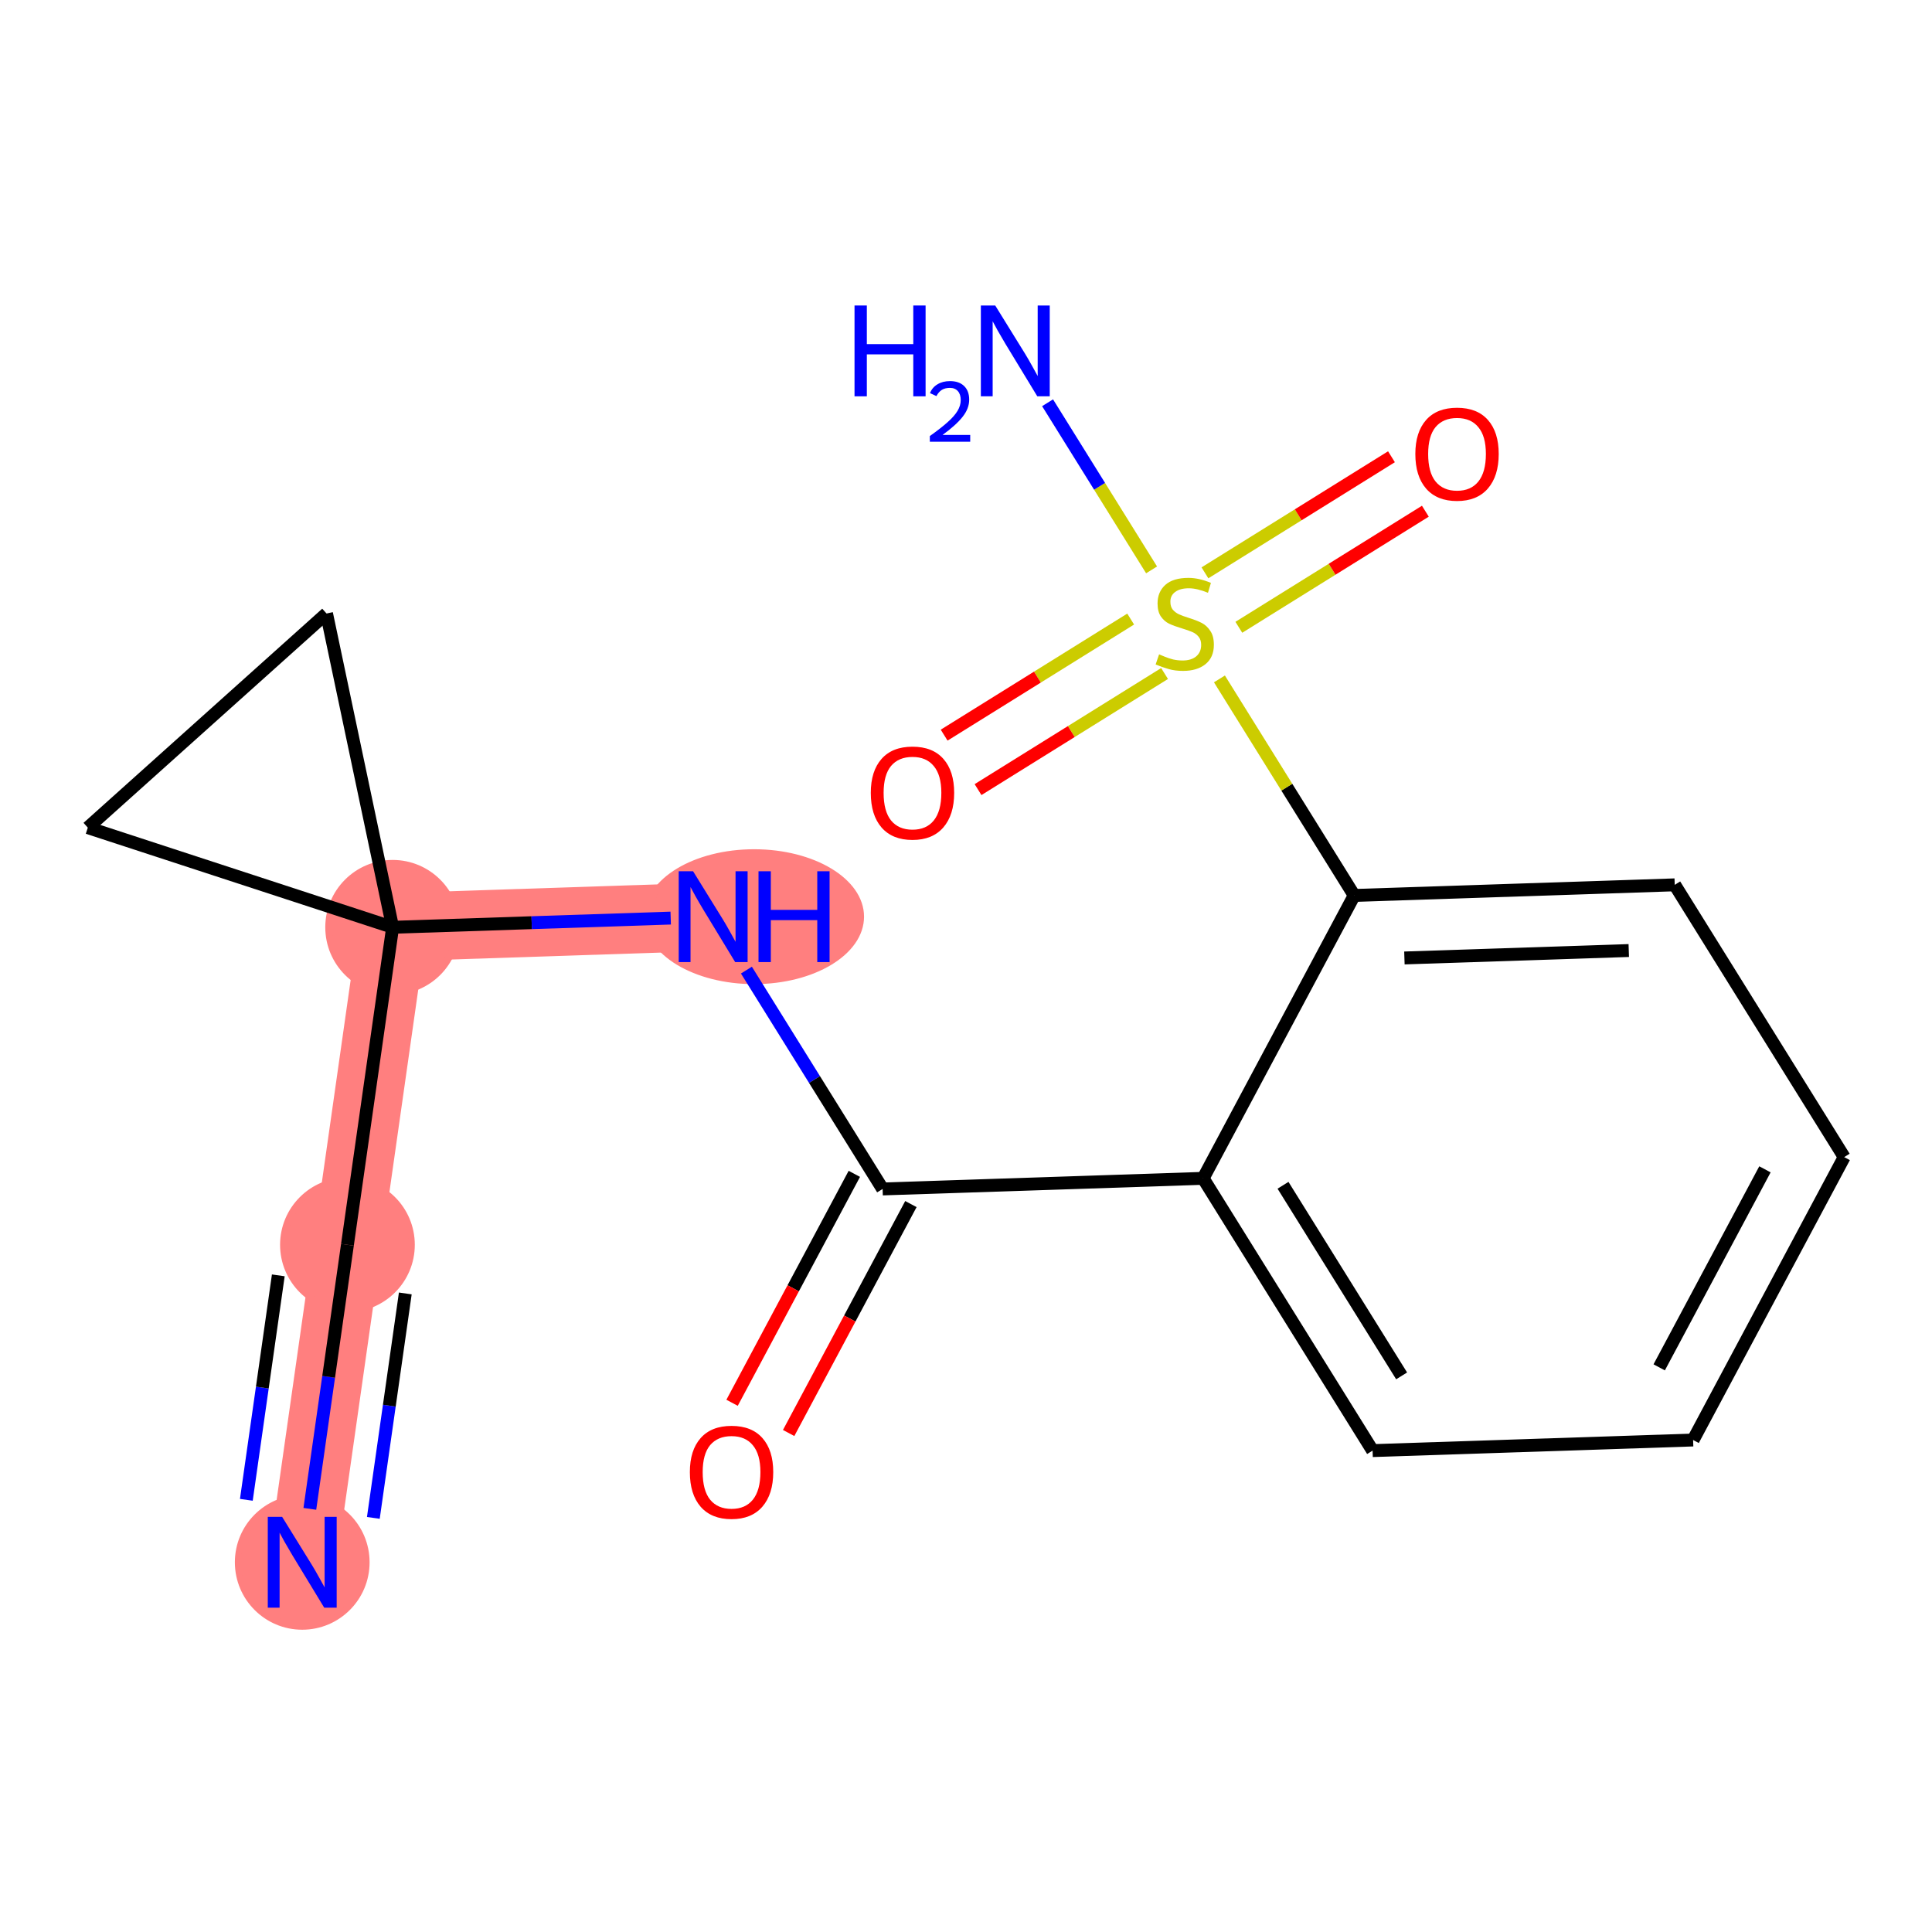 <?xml version='1.0' encoding='iso-8859-1'?>
<svg version='1.1' baseProfile='full'
              xmlns='http://www.w3.org/2000/svg'
                      xmlns:rdkit='http://www.rdkit.org/xml'
                      xmlns:xlink='http://www.w3.org/1999/xlink'
                  xml:space='preserve'
width='300px' height='300px' viewBox='0 0 300 300'>
<!-- END OF HEADER -->
<rect style='opacity:1.0;fill:#FFFFFF;stroke:none' width='300' height='300' x='0' y='0'> </rect>
<rect style='opacity:1.0;fill:#FFFFFF;stroke:none' width='300' height='300' x='0' y='0'> </rect>
<path d='M 46.93,242.591 L 53.95,193.29' style='fill:none;fill-rule:evenodd;stroke:#FF7F7F;stroke-width:10.6px;stroke-linecap:butt;stroke-linejoin:miter;stroke-opacity:1' />
<path d='M 53.95,193.29 L 60.969,143.99' style='fill:none;fill-rule:evenodd;stroke:#FF7F7F;stroke-width:10.6px;stroke-linecap:butt;stroke-linejoin:miter;stroke-opacity:1' />
<path d='M 60.969,143.99 L 110.74,142.342' style='fill:none;fill-rule:evenodd;stroke:#FF7F7F;stroke-width:10.6px;stroke-linecap:butt;stroke-linejoin:miter;stroke-opacity:1' />
<ellipse cx='46.93' cy='242.591' rx='9.96' ry='9.972'  style='fill:#FF7F7F;fill-rule:evenodd;stroke:#FF7F7F;stroke-width:1.0px;stroke-linecap:butt;stroke-linejoin:miter;stroke-opacity:1' />
<ellipse cx='53.95' cy='193.29' rx='9.96' ry='9.96'  style='fill:#FF7F7F;fill-rule:evenodd;stroke:#FF7F7F;stroke-width:1.0px;stroke-linecap:butt;stroke-linejoin:miter;stroke-opacity:1' />
<ellipse cx='60.969' cy='143.99' rx='9.96' ry='9.96'  style='fill:#FF7F7F;fill-rule:evenodd;stroke:#FF7F7F;stroke-width:1.0px;stroke-linecap:butt;stroke-linejoin:miter;stroke-opacity:1' />
<ellipse cx='117.104' cy='142.342' rx='16.564' ry='9.972'  style='fill:#FF7F7F;fill-rule:evenodd;stroke:#FF7F7F;stroke-width:1.0px;stroke-linecap:butt;stroke-linejoin:miter;stroke-opacity:1' />
<path class='bond-0 atom-0 atom-1' d='M 48.112,234.295 L 51.031,213.792' style='fill:none;fill-rule:evenodd;stroke:#0000FF;stroke-width:2.0px;stroke-linecap:butt;stroke-linejoin:miter;stroke-opacity:1' />
<path class='bond-0 atom-0 atom-1' d='M 51.031,213.792 L 53.95,193.29' style='fill:none;fill-rule:evenodd;stroke:#000000;stroke-width:2.0px;stroke-linecap:butt;stroke-linejoin:miter;stroke-opacity:1' />
<path class='bond-0 atom-0 atom-1' d='M 57.972,235.698 L 60.453,218.272' style='fill:none;fill-rule:evenodd;stroke:#0000FF;stroke-width:2.0px;stroke-linecap:butt;stroke-linejoin:miter;stroke-opacity:1' />
<path class='bond-0 atom-0 atom-1' d='M 60.453,218.272 L 62.934,200.845' style='fill:none;fill-rule:evenodd;stroke:#000000;stroke-width:2.0px;stroke-linecap:butt;stroke-linejoin:miter;stroke-opacity:1' />
<path class='bond-0 atom-0 atom-1' d='M 38.252,232.891 L 40.733,215.464' style='fill:none;fill-rule:evenodd;stroke:#0000FF;stroke-width:2.0px;stroke-linecap:butt;stroke-linejoin:miter;stroke-opacity:1' />
<path class='bond-0 atom-0 atom-1' d='M 40.733,215.464 L 43.214,198.037' style='fill:none;fill-rule:evenodd;stroke:#000000;stroke-width:2.0px;stroke-linecap:butt;stroke-linejoin:miter;stroke-opacity:1' />
<path class='bond-1 atom-1 atom-2' d='M 53.95,193.29 L 60.969,143.99' style='fill:none;fill-rule:evenodd;stroke:#000000;stroke-width:2.0px;stroke-linecap:butt;stroke-linejoin:miter;stroke-opacity:1' />
<path class='bond-2 atom-2 atom-3' d='M 60.969,143.99 L 82.558,143.275' style='fill:none;fill-rule:evenodd;stroke:#000000;stroke-width:2.0px;stroke-linecap:butt;stroke-linejoin:miter;stroke-opacity:1' />
<path class='bond-2 atom-2 atom-3' d='M 82.558,143.275 L 104.146,142.56' style='fill:none;fill-rule:evenodd;stroke:#0000FF;stroke-width:2.0px;stroke-linecap:butt;stroke-linejoin:miter;stroke-opacity:1' />
<path class='bond-15 atom-2 atom-16' d='M 60.969,143.99 L 13.636,128.516' style='fill:none;fill-rule:evenodd;stroke:#000000;stroke-width:2.0px;stroke-linecap:butt;stroke-linejoin:miter;stroke-opacity:1' />
<path class='bond-17 atom-17 atom-2' d='M 50.703,95.262 L 60.969,143.99' style='fill:none;fill-rule:evenodd;stroke:#000000;stroke-width:2.0px;stroke-linecap:butt;stroke-linejoin:miter;stroke-opacity:1' />
<path class='bond-3 atom-3 atom-4' d='M 115.903,150.638 L 126.478,167.629' style='fill:none;fill-rule:evenodd;stroke:#0000FF;stroke-width:2.0px;stroke-linecap:butt;stroke-linejoin:miter;stroke-opacity:1' />
<path class='bond-3 atom-3 atom-4' d='M 126.478,167.629 L 137.052,184.62' style='fill:none;fill-rule:evenodd;stroke:#000000;stroke-width:2.0px;stroke-linecap:butt;stroke-linejoin:miter;stroke-opacity:1' />
<path class='bond-4 atom-4 atom-5' d='M 132.66,182.274 L 123.167,200.049' style='fill:none;fill-rule:evenodd;stroke:#000000;stroke-width:2.0px;stroke-linecap:butt;stroke-linejoin:miter;stroke-opacity:1' />
<path class='bond-4 atom-4 atom-5' d='M 123.167,200.049 L 113.675,217.825' style='fill:none;fill-rule:evenodd;stroke:#FF0000;stroke-width:2.0px;stroke-linecap:butt;stroke-linejoin:miter;stroke-opacity:1' />
<path class='bond-4 atom-4 atom-5' d='M 141.445,186.966 L 131.952,204.741' style='fill:none;fill-rule:evenodd;stroke:#000000;stroke-width:2.0px;stroke-linecap:butt;stroke-linejoin:miter;stroke-opacity:1' />
<path class='bond-4 atom-4 atom-5' d='M 131.952,204.741 L 122.46,222.516' style='fill:none;fill-rule:evenodd;stroke:#FF0000;stroke-width:2.0px;stroke-linecap:butt;stroke-linejoin:miter;stroke-opacity:1' />
<path class='bond-5 atom-4 atom-6' d='M 137.052,184.62 L 186.823,182.972' style='fill:none;fill-rule:evenodd;stroke:#000000;stroke-width:2.0px;stroke-linecap:butt;stroke-linejoin:miter;stroke-opacity:1' />
<path class='bond-6 atom-6 atom-7' d='M 186.823,182.972 L 213.135,225.25' style='fill:none;fill-rule:evenodd;stroke:#000000;stroke-width:2.0px;stroke-linecap:butt;stroke-linejoin:miter;stroke-opacity:1' />
<path class='bond-6 atom-6 atom-7' d='M 199.225,184.051 L 217.644,213.646' style='fill:none;fill-rule:evenodd;stroke:#000000;stroke-width:2.0px;stroke-linecap:butt;stroke-linejoin:miter;stroke-opacity:1' />
<path class='bond-18 atom-11 atom-6' d='M 210.28,139.045 L 186.823,182.972' style='fill:none;fill-rule:evenodd;stroke:#000000;stroke-width:2.0px;stroke-linecap:butt;stroke-linejoin:miter;stroke-opacity:1' />
<path class='bond-7 atom-7 atom-8' d='M 213.135,225.25 L 262.906,223.602' style='fill:none;fill-rule:evenodd;stroke:#000000;stroke-width:2.0px;stroke-linecap:butt;stroke-linejoin:miter;stroke-opacity:1' />
<path class='bond-8 atom-8 atom-9' d='M 262.906,223.602 L 286.364,179.675' style='fill:none;fill-rule:evenodd;stroke:#000000;stroke-width:2.0px;stroke-linecap:butt;stroke-linejoin:miter;stroke-opacity:1' />
<path class='bond-8 atom-8 atom-9' d='M 257.639,212.321 L 274.06,181.573' style='fill:none;fill-rule:evenodd;stroke:#000000;stroke-width:2.0px;stroke-linecap:butt;stroke-linejoin:miter;stroke-opacity:1' />
<path class='bond-9 atom-9 atom-10' d='M 286.364,179.675 L 260.051,137.397' style='fill:none;fill-rule:evenodd;stroke:#000000;stroke-width:2.0px;stroke-linecap:butt;stroke-linejoin:miter;stroke-opacity:1' />
<path class='bond-10 atom-10 atom-11' d='M 260.051,137.397 L 210.28,139.045' style='fill:none;fill-rule:evenodd;stroke:#000000;stroke-width:2.0px;stroke-linecap:butt;stroke-linejoin:miter;stroke-opacity:1' />
<path class='bond-10 atom-10 atom-11' d='M 252.915,147.598 L 218.076,148.752' style='fill:none;fill-rule:evenodd;stroke:#000000;stroke-width:2.0px;stroke-linecap:butt;stroke-linejoin:miter;stroke-opacity:1' />
<path class='bond-11 atom-11 atom-12' d='M 210.28,139.045 L 199.817,122.233' style='fill:none;fill-rule:evenodd;stroke:#000000;stroke-width:2.0px;stroke-linecap:butt;stroke-linejoin:miter;stroke-opacity:1' />
<path class='bond-11 atom-11 atom-12' d='M 199.817,122.233 L 189.354,105.422' style='fill:none;fill-rule:evenodd;stroke:#CCCC00;stroke-width:2.0px;stroke-linecap:butt;stroke-linejoin:miter;stroke-opacity:1' />
<path class='bond-12 atom-12 atom-13' d='M 178.817,88.49 L 170.742,75.516' style='fill:none;fill-rule:evenodd;stroke:#CCCC00;stroke-width:2.0px;stroke-linecap:butt;stroke-linejoin:miter;stroke-opacity:1' />
<path class='bond-12 atom-12 atom-13' d='M 170.742,75.516 L 162.667,62.541' style='fill:none;fill-rule:evenodd;stroke:#0000FF;stroke-width:2.0px;stroke-linecap:butt;stroke-linejoin:miter;stroke-opacity:1' />
<path class='bond-13 atom-12 atom-14' d='M 192.366,97.406 L 206.847,88.393' style='fill:none;fill-rule:evenodd;stroke:#CCCC00;stroke-width:2.0px;stroke-linecap:butt;stroke-linejoin:miter;stroke-opacity:1' />
<path class='bond-13 atom-12 atom-14' d='M 206.847,88.393 L 221.329,79.38' style='fill:none;fill-rule:evenodd;stroke:#FF0000;stroke-width:2.0px;stroke-linecap:butt;stroke-linejoin:miter;stroke-opacity:1' />
<path class='bond-13 atom-12 atom-14' d='M 187.103,88.95 L 201.585,79.937' style='fill:none;fill-rule:evenodd;stroke:#CCCC00;stroke-width:2.0px;stroke-linecap:butt;stroke-linejoin:miter;stroke-opacity:1' />
<path class='bond-13 atom-12 atom-14' d='M 201.585,79.937 L 216.066,70.924' style='fill:none;fill-rule:evenodd;stroke:#FF0000;stroke-width:2.0px;stroke-linecap:butt;stroke-linejoin:miter;stroke-opacity:1' />
<path class='bond-14 atom-12 atom-15' d='M 175.57,96.128 L 161.089,105.141' style='fill:none;fill-rule:evenodd;stroke:#CCCC00;stroke-width:2.0px;stroke-linecap:butt;stroke-linejoin:miter;stroke-opacity:1' />
<path class='bond-14 atom-12 atom-15' d='M 161.089,105.141 L 146.607,114.153' style='fill:none;fill-rule:evenodd;stroke:#FF0000;stroke-width:2.0px;stroke-linecap:butt;stroke-linejoin:miter;stroke-opacity:1' />
<path class='bond-14 atom-12 atom-15' d='M 180.833,104.583 L 166.351,113.596' style='fill:none;fill-rule:evenodd;stroke:#CCCC00;stroke-width:2.0px;stroke-linecap:butt;stroke-linejoin:miter;stroke-opacity:1' />
<path class='bond-14 atom-12 atom-15' d='M 166.351,113.596 L 151.87,122.609' style='fill:none;fill-rule:evenodd;stroke:#FF0000;stroke-width:2.0px;stroke-linecap:butt;stroke-linejoin:miter;stroke-opacity:1' />
<path class='bond-16 atom-16 atom-17' d='M 13.636,128.516 L 50.703,95.262' style='fill:none;fill-rule:evenodd;stroke:#000000;stroke-width:2.0px;stroke-linecap:butt;stroke-linejoin:miter;stroke-opacity:1' />
<path  class='atom-0' d='M 43.813 235.54
L 48.434 243.009
Q 48.892 243.746, 49.629 245.081
Q 50.366 246.415, 50.406 246.495
L 50.406 235.54
L 52.279 235.54
L 52.279 249.642
L 50.346 249.642
L 45.387 241.475
Q 44.809 240.519, 44.191 239.424
Q 43.594 238.328, 43.415 237.99
L 43.415 249.642
L 41.582 249.642
L 41.582 235.54
L 43.813 235.54
' fill='#0000FF'/>
<path  class='atom-3' d='M 107.622 135.29
L 112.243 142.76
Q 112.702 143.497, 113.439 144.831
Q 114.176 146.166, 114.215 146.246
L 114.215 135.29
L 116.088 135.29
L 116.088 149.393
L 114.156 149.393
L 109.196 141.226
Q 108.618 140.27, 108.001 139.174
Q 107.403 138.079, 107.224 137.74
L 107.224 149.393
L 105.391 149.393
L 105.391 135.29
L 107.622 135.29
' fill='#0000FF'/>
<path  class='atom-3' d='M 117.781 135.29
L 119.693 135.29
L 119.693 141.286
L 126.904 141.286
L 126.904 135.29
L 128.816 135.29
L 128.816 149.393
L 126.904 149.393
L 126.904 142.879
L 119.693 142.879
L 119.693 149.393
L 117.781 149.393
L 117.781 135.29
' fill='#0000FF'/>
<path  class='atom-5' d='M 107.121 228.586
Q 107.121 225.2, 108.794 223.308
Q 110.467 221.416, 113.594 221.416
Q 116.722 221.416, 118.395 223.308
Q 120.068 225.2, 120.068 228.586
Q 120.068 232.012, 118.375 233.965
Q 116.682 235.897, 113.594 235.897
Q 110.487 235.897, 108.794 233.965
Q 107.121 232.032, 107.121 228.586
M 113.594 234.303
Q 115.746 234.303, 116.901 232.869
Q 118.076 231.415, 118.076 228.586
Q 118.076 225.818, 116.901 224.423
Q 115.746 223.009, 113.594 223.009
Q 111.443 223.009, 110.268 224.403
Q 109.113 225.798, 109.113 228.586
Q 109.113 231.435, 110.268 232.869
Q 111.443 234.303, 113.594 234.303
' fill='#FF0000'/>
<path  class='atom-12' d='M 179.984 101.607
Q 180.143 101.667, 180.801 101.946
Q 181.458 102.225, 182.175 102.404
Q 182.912 102.563, 183.629 102.563
Q 184.964 102.563, 185.741 101.926
Q 186.517 101.268, 186.517 100.133
Q 186.517 99.356, 186.119 98.878
Q 185.741 98.4, 185.143 98.141
Q 184.545 97.882, 183.55 97.583
Q 182.295 97.205, 181.538 96.846
Q 180.801 96.488, 180.263 95.731
Q 179.745 94.974, 179.745 93.699
Q 179.745 91.926, 180.94 90.831
Q 182.155 89.735, 184.545 89.735
Q 186.179 89.735, 188.031 90.512
L 187.573 92.046
Q 185.88 91.349, 184.605 91.349
Q 183.231 91.349, 182.474 91.926
Q 181.717 92.484, 181.737 93.46
Q 181.737 94.217, 182.115 94.675
Q 182.514 95.133, 183.071 95.392
Q 183.649 95.651, 184.605 95.95
Q 185.88 96.348, 186.637 96.747
Q 187.394 97.145, 187.932 97.962
Q 188.489 98.759, 188.489 100.133
Q 188.489 102.085, 187.175 103.141
Q 185.88 104.177, 183.709 104.177
Q 182.454 104.177, 181.498 103.898
Q 180.562 103.639, 179.446 103.181
L 179.984 101.607
' fill='#CCCC00'/>
<path  class='atom-13' d='M 132.69 47.437
L 134.602 47.437
L 134.602 53.433
L 141.813 53.433
L 141.813 47.437
L 143.725 47.437
L 143.725 61.54
L 141.813 61.54
L 141.813 55.026
L 134.602 55.026
L 134.602 61.54
L 132.69 61.54
L 132.69 47.437
' fill='#0000FF'/>
<path  class='atom-13' d='M 144.409 61.045
Q 144.751 60.164, 145.566 59.678
Q 146.381 59.178, 147.512 59.178
Q 148.918 59.178, 149.707 59.941
Q 150.496 60.703, 150.496 62.057
Q 150.496 63.438, 149.47 64.726
Q 148.458 66.014, 146.355 67.539
L 150.654 67.539
L 150.654 68.591
L 144.383 68.591
L 144.383 67.71
Q 146.118 66.474, 147.143 65.554
Q 148.182 64.634, 148.682 63.806
Q 149.181 62.977, 149.181 62.123
Q 149.181 61.229, 148.734 60.729
Q 148.287 60.23, 147.512 60.23
Q 146.762 60.23, 146.263 60.532
Q 145.763 60.834, 145.408 61.505
L 144.409 61.045
' fill='#0000FF'/>
<path  class='atom-13' d='M 154.538 47.437
L 159.159 54.907
Q 159.617 55.644, 160.354 56.978
Q 161.091 58.313, 161.131 58.392
L 161.131 47.437
L 163.003 47.437
L 163.003 61.54
L 161.071 61.54
L 156.111 53.373
Q 155.534 52.417, 154.916 51.321
Q 154.319 50.226, 154.139 49.887
L 154.139 61.54
L 152.307 61.54
L 152.307 47.437
L 154.538 47.437
' fill='#0000FF'/>
<path  class='atom-14' d='M 219.773 70.494
Q 219.773 67.108, 221.446 65.215
Q 223.119 63.323, 226.246 63.323
Q 229.374 63.323, 231.047 65.215
Q 232.72 67.108, 232.72 70.494
Q 232.72 73.92, 231.027 75.872
Q 229.334 77.804, 226.246 77.804
Q 223.139 77.804, 221.446 75.872
Q 219.773 73.94, 219.773 70.494
M 226.246 76.211
Q 228.397 76.211, 229.553 74.776
Q 230.728 73.322, 230.728 70.494
Q 230.728 67.725, 229.553 66.331
Q 228.397 64.916, 226.246 64.916
Q 224.095 64.916, 222.92 66.311
Q 221.764 67.705, 221.764 70.494
Q 221.764 73.342, 222.92 74.776
Q 224.095 76.211, 226.246 76.211
' fill='#FF0000'/>
<path  class='atom-15' d='M 135.216 123.119
Q 135.216 119.733, 136.889 117.841
Q 138.562 115.948, 141.689 115.948
Q 144.817 115.948, 146.49 117.841
Q 148.163 119.733, 148.163 123.119
Q 148.163 126.545, 146.47 128.497
Q 144.777 130.429, 141.689 130.429
Q 138.582 130.429, 136.889 128.497
Q 135.216 126.565, 135.216 123.119
M 141.689 128.836
Q 143.841 128.836, 144.996 127.402
Q 146.171 125.948, 146.171 123.119
Q 146.171 120.35, 144.996 118.956
Q 143.841 117.542, 141.689 117.542
Q 139.538 117.542, 138.363 118.936
Q 137.208 120.331, 137.208 123.119
Q 137.208 125.968, 138.363 127.402
Q 139.538 128.836, 141.689 128.836
' fill='#FF0000'/>
</svg>
